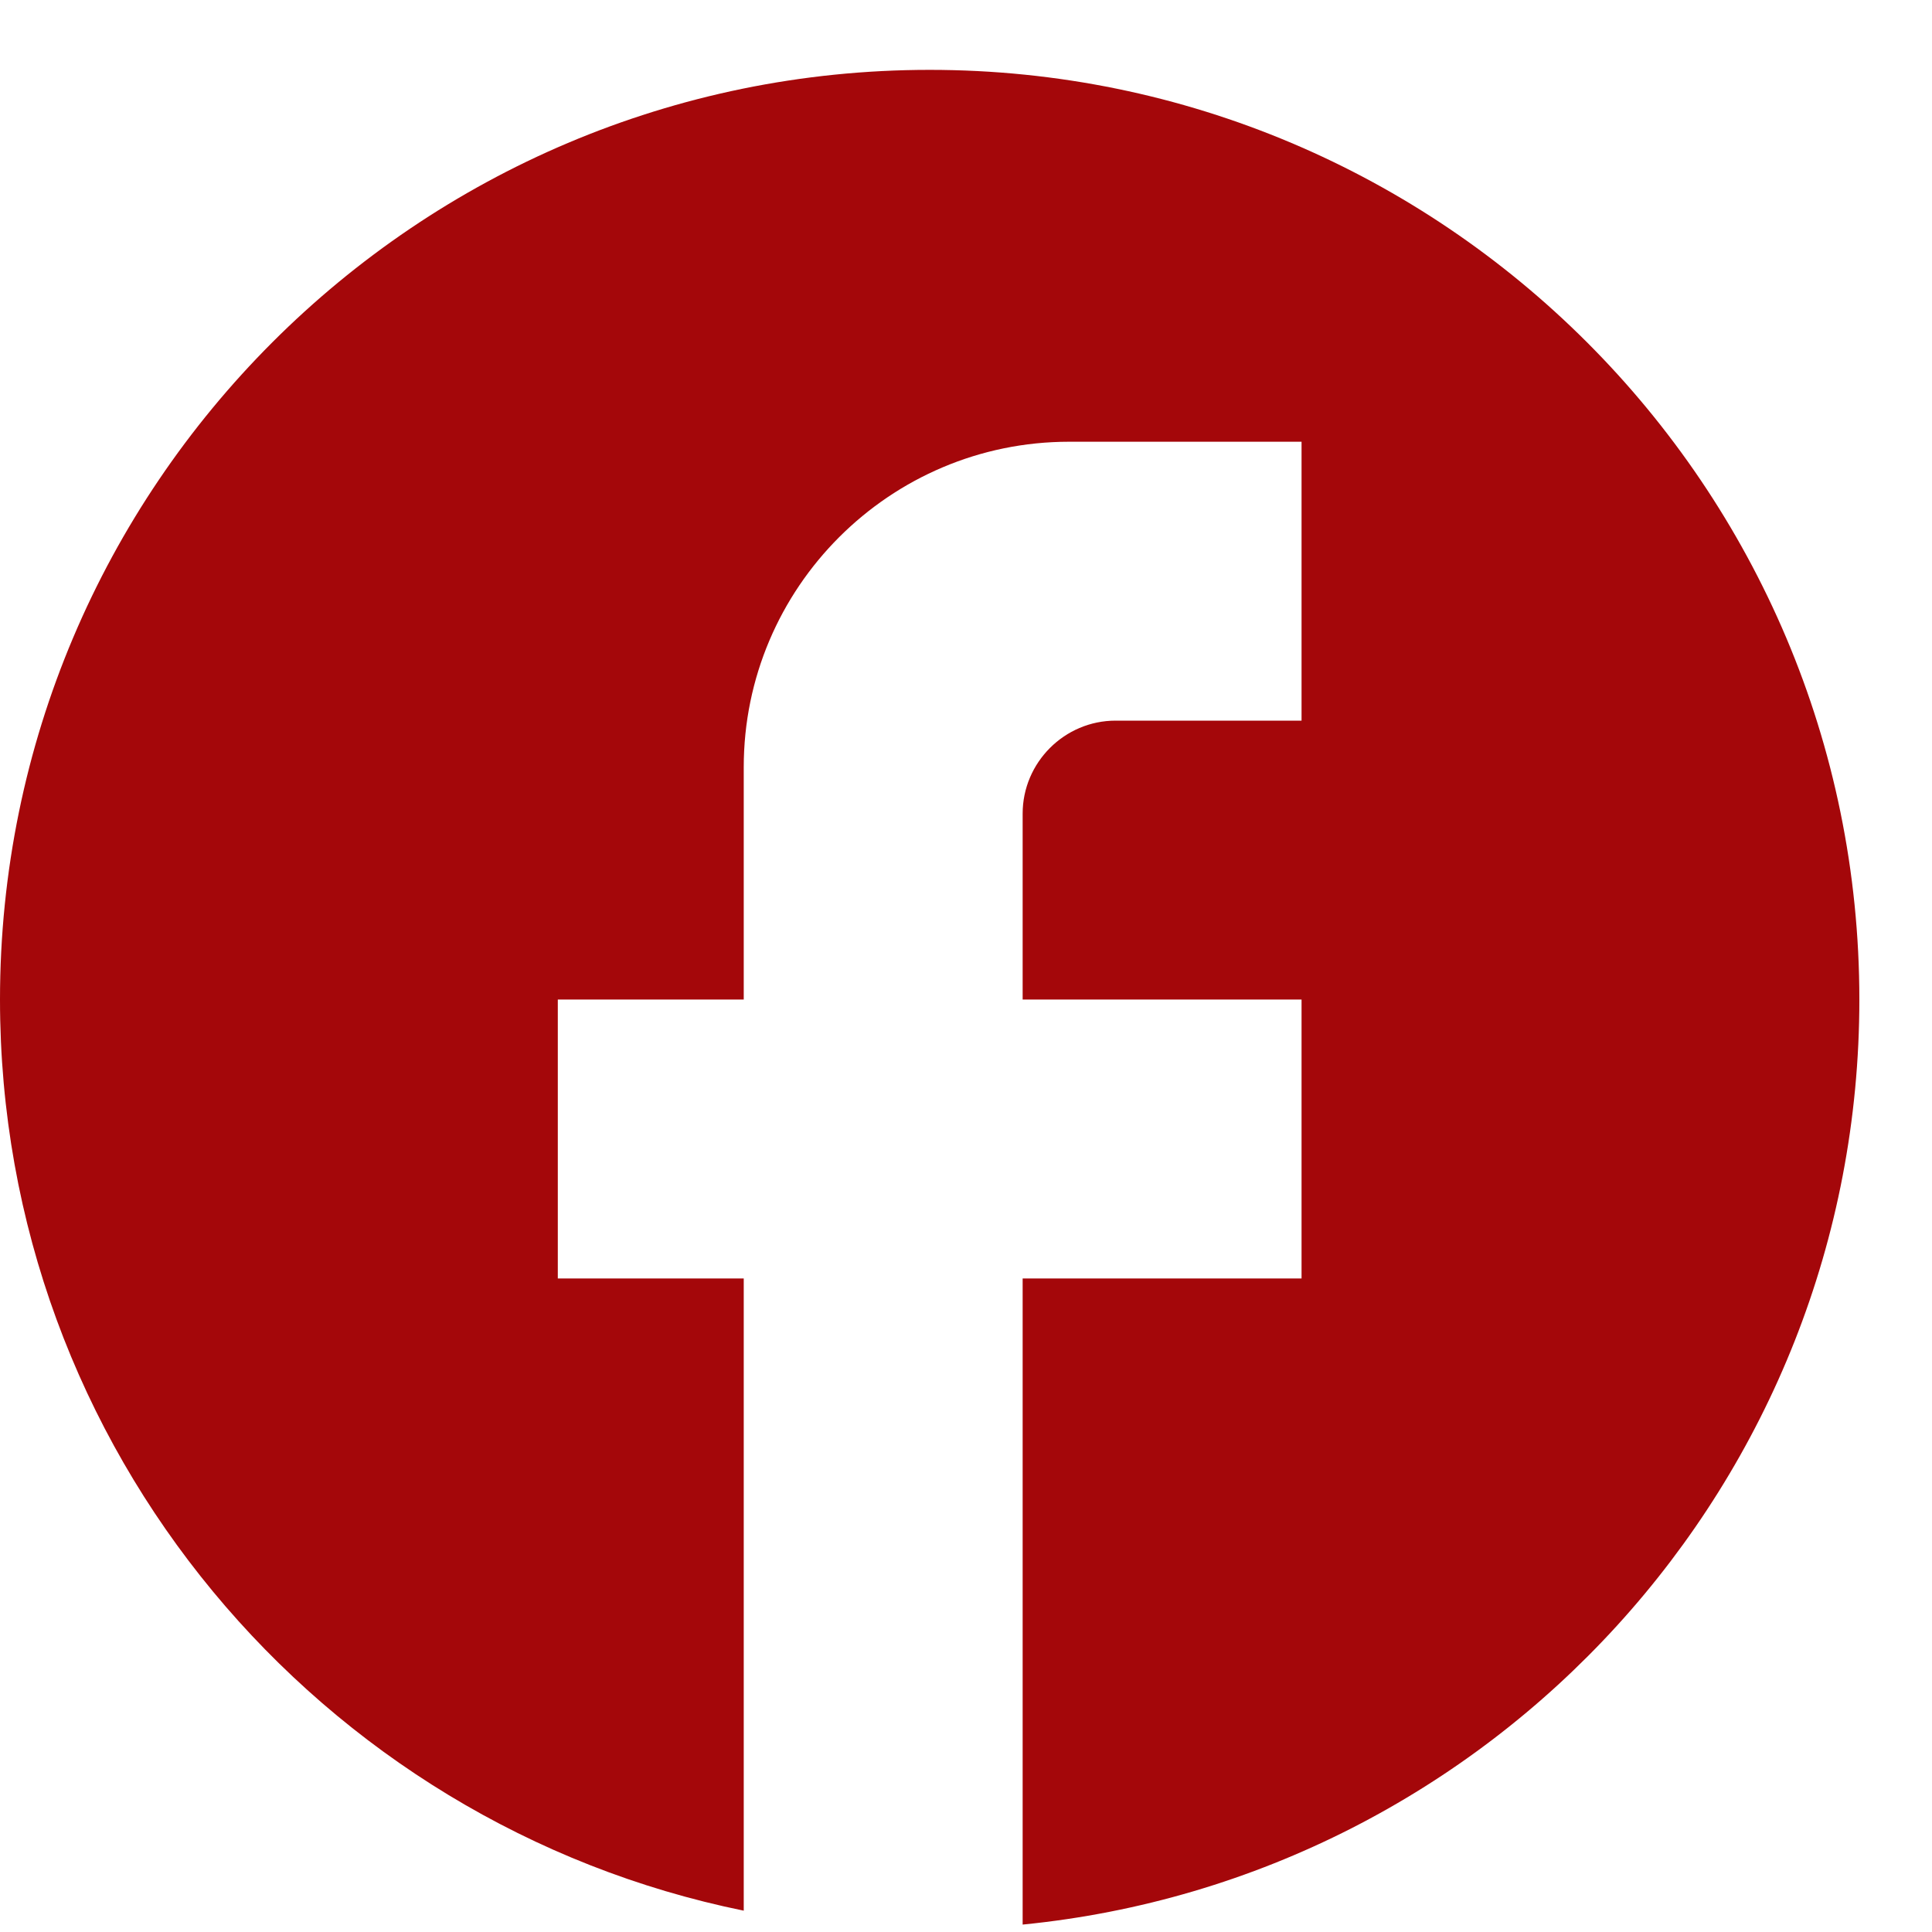 <svg width="25" height="25" viewBox="0 0 25 25" fill="none" xmlns="http://www.w3.org/2000/svg">
<path d="M24.06 12.934C24.06 6.294 18.671 0.904 12.03 0.904C5.389 0.904 0 6.294 0 12.934C0 18.757 4.138 23.605 9.624 24.724V16.543H7.218V12.934H9.624V9.927C9.624 7.605 11.513 5.716 13.835 5.716H16.842V9.325H14.436C13.774 9.325 13.233 9.867 13.233 10.528V12.934H16.842V16.543H13.233V24.904C19.308 24.303 24.06 19.178 24.06 12.934Z" fill="#A4070A"/>
</svg>
